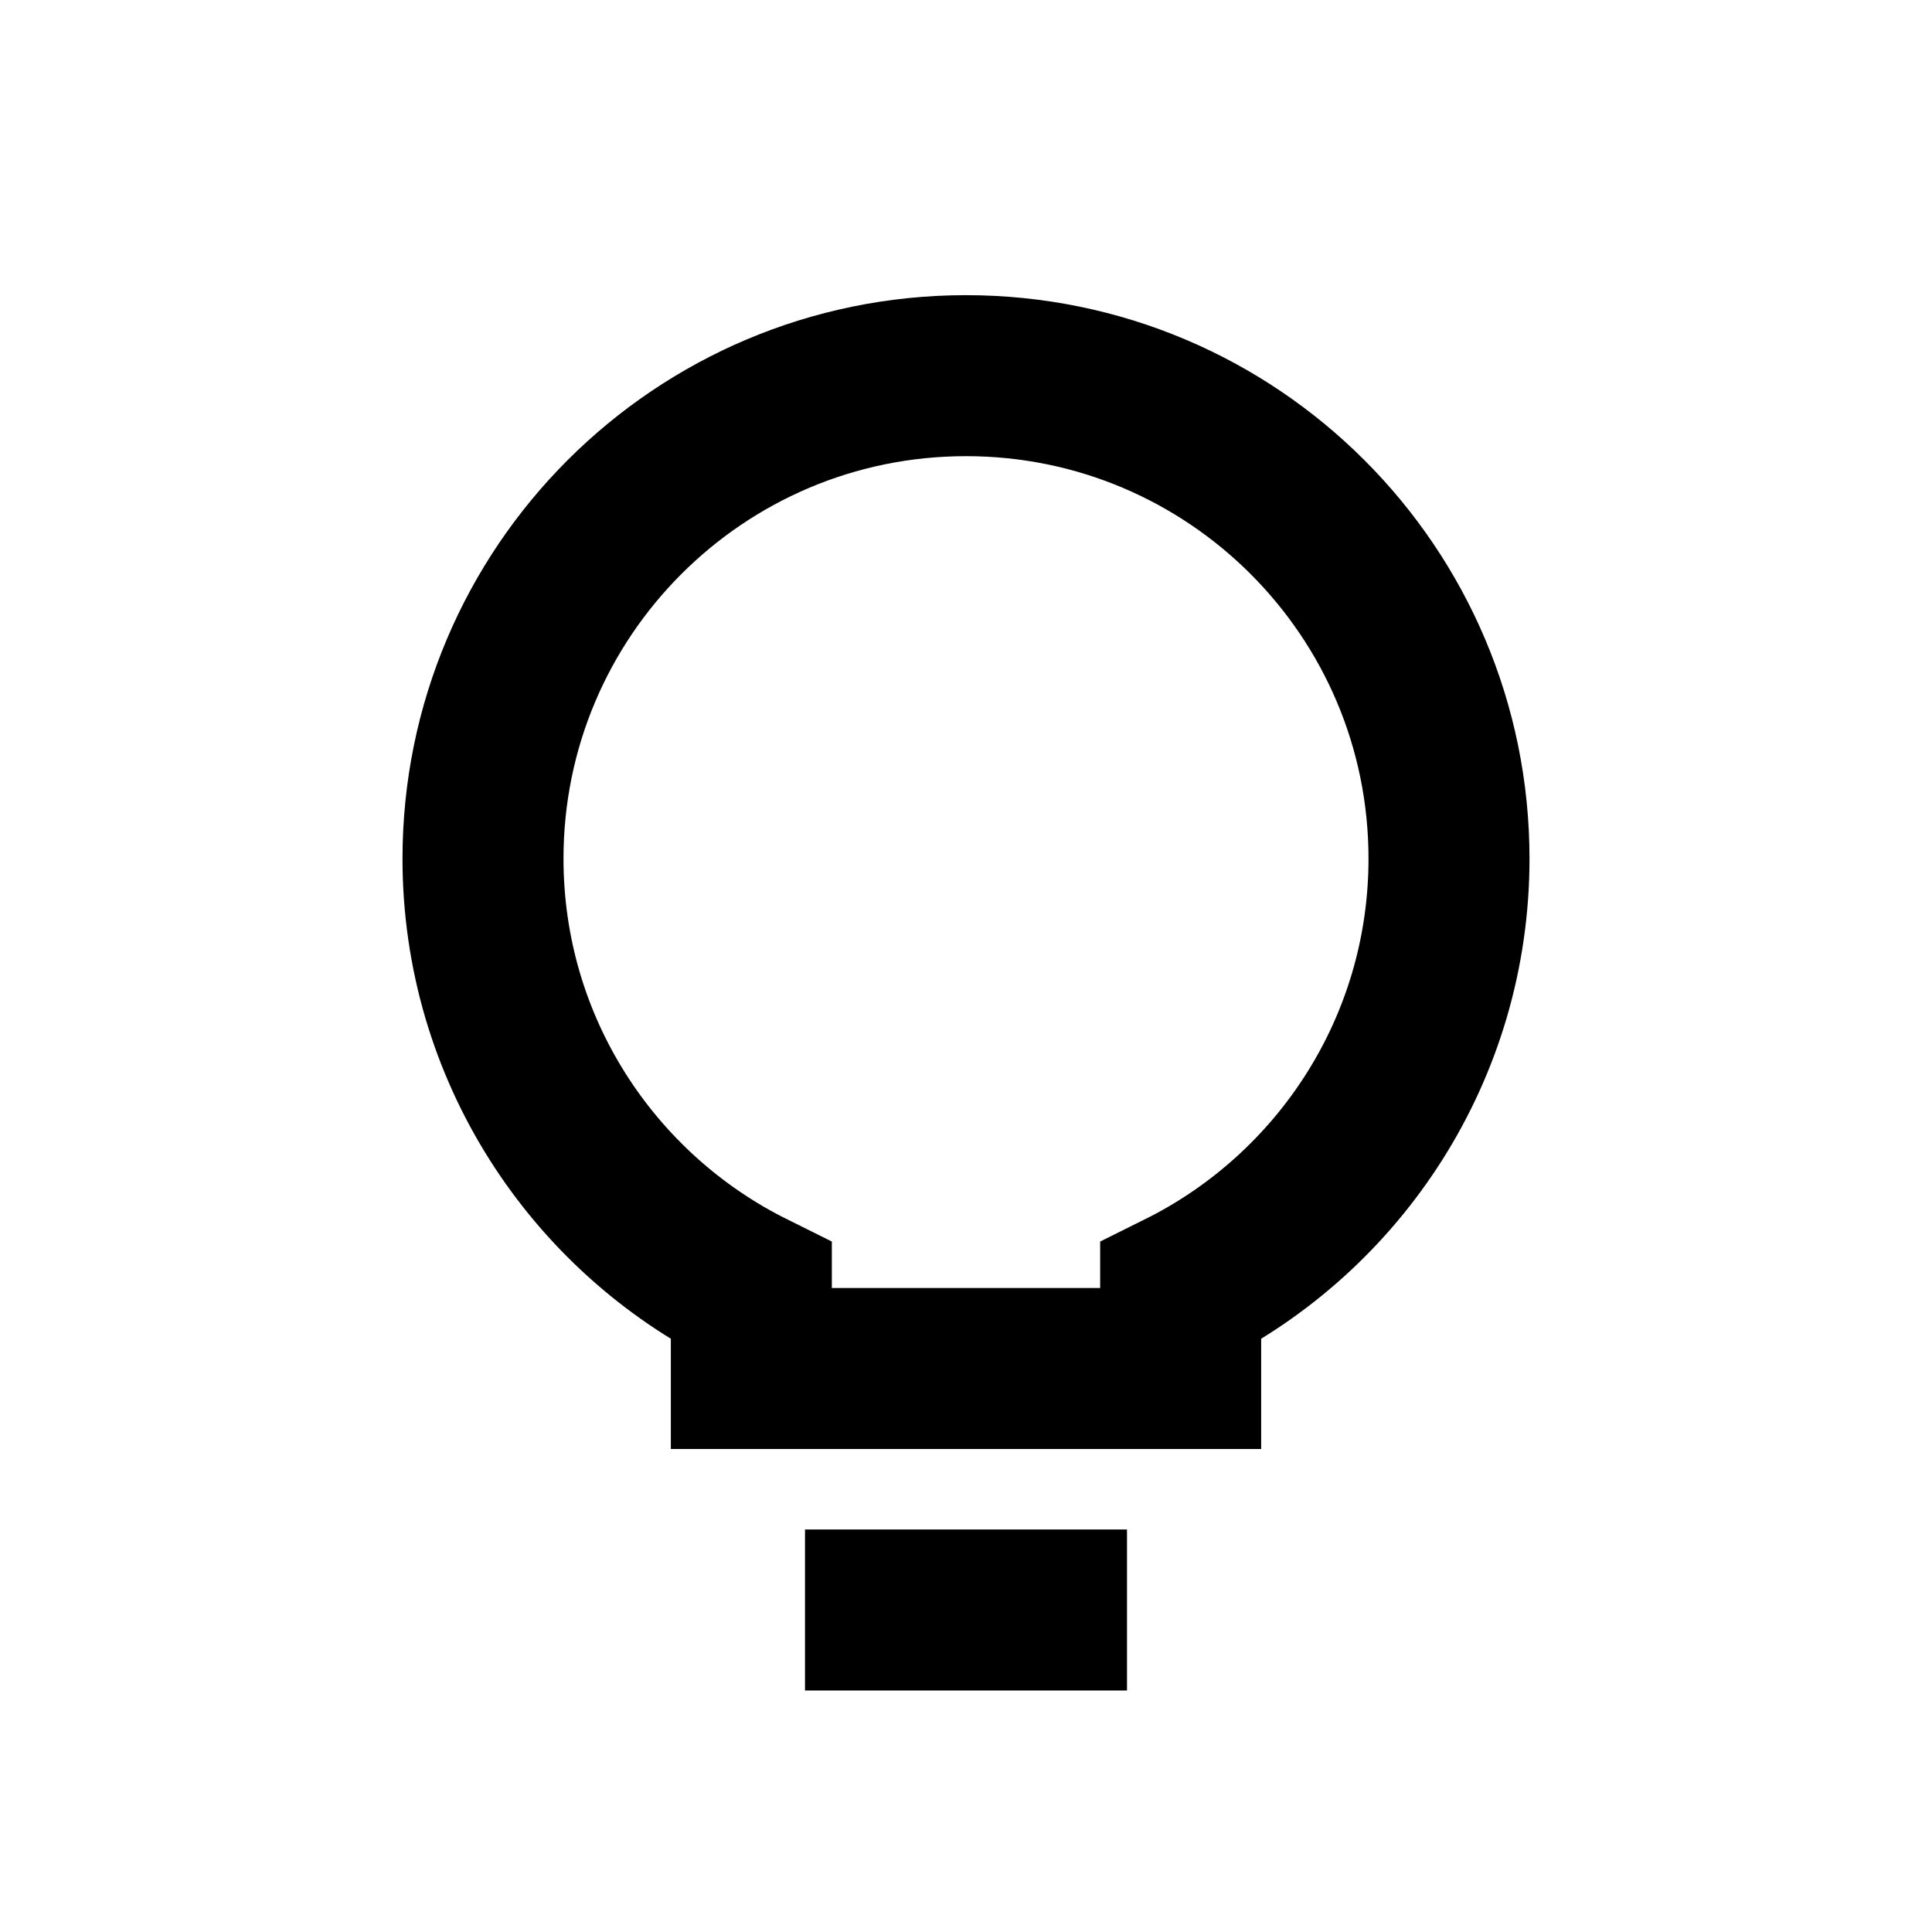 <svg width="36" height="36" viewBox="0 0 36 36" fill="none" xmlns="http://www.w3.org/2000/svg">
<path d="M18 7C13.029 7 9 11.029 9 16C9 19.534 11.037 22.592 14 24.064V25.5H22V24.064C24.963 22.592 27 19.534 27 16C27 11.029 22.971 7 18 7Z" stroke="black" stroke-width="3"/>
<path d="M15 30H21" stroke="black" stroke-width="3"/>
</svg>
